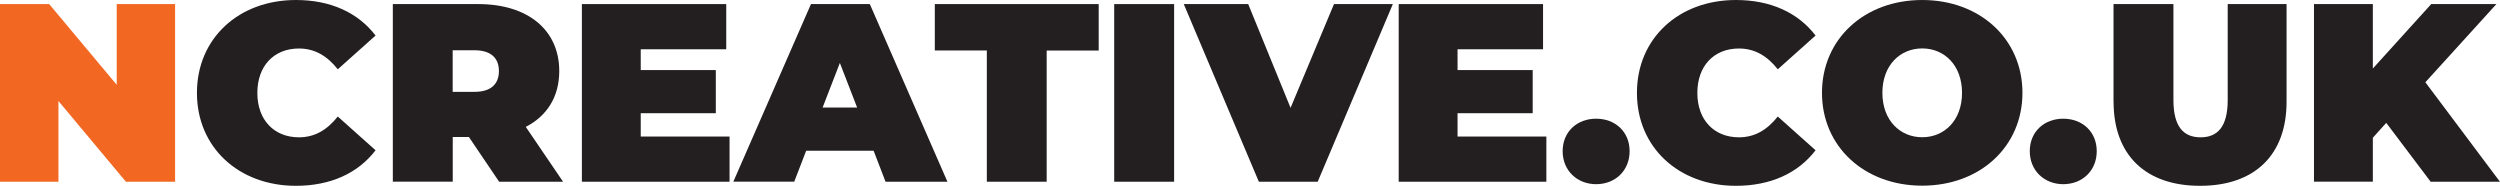 <?xml version="1.0" encoding="UTF-8"?> <svg xmlns="http://www.w3.org/2000/svg" id="a" data-name="Layer 1" width="354.67" height="26.35" viewBox="0 0 354.67 26.35"><path d="M24.84.58v25.2h-6.98l-9.57-11.45v11.45H0V.58h6.98l9.58,11.45V.58h8.28Z" fill="#f26722" stroke-width="0"></path><path d="M27.94,13.17c0-7.74,5.94-13.17,14.04-13.17,4.93,0,8.82,1.8,11.3,5.04l-5.36,4.79c-1.48-1.87-3.24-2.95-5.51-2.95-3.53,0-5.9,2.45-5.9,6.3s2.38,6.3,5.9,6.3c2.27,0,4.03-1.08,5.51-2.95l5.36,4.79c-2.48,3.24-6.37,5.04-11.3,5.04-8.1,0-14.04-5.44-14.04-13.17Z" fill="#231f20" stroke-width="0"></path><path d="M66.53,19.44h-2.3v6.33h-8.5V.58h12.13c7.02,0,11.48,3.67,11.48,9.5,0,3.64-1.73,6.37-4.75,7.92l5.29,7.78h-9.07l-4.28-6.33ZM67.32,7.13h-3.1v5.9h3.1c2.34,0,3.46-1.12,3.46-2.95s-1.12-2.95-3.46-2.95Z" fill="#231f20" stroke-width="0"></path><path d="M103.5,19.37v6.41h-20.95V.58h20.48v6.41h-12.13v2.95h10.65v6.12h-10.65v3.31h12.6Z" fill="#231f20" stroke-width="0"></path><path d="M123.94,21.38h-9.57l-1.69,4.39h-8.64L115.05.58h8.35l11.01,25.2h-8.78l-1.69-4.39ZM121.6,15.26l-2.45-6.33-2.45,6.33h4.9Z" fill="#231f20" stroke-width="0"></path><path d="M140,7.16h-7.38V.58h23.25v6.59h-7.38v18.61h-8.49V7.16Z" fill="#231f20" stroke-width="0"></path><path d="M158.07.58h8.5v25.2h-8.5V.58Z" fill="#231f20" stroke-width="0"></path><path d="M197.6.58l-10.66,25.2h-8.35L167.94.58h9.14l6.01,14.72,6.16-14.72h8.35Z" fill="#231f20" stroke-width="0"></path><path d="M219.38,19.37v6.41h-20.95V.58h20.48v6.41h-12.13v2.95h10.66v6.12h-10.66v3.31h12.6Z" fill="#231f20" stroke-width="0"></path><path d="M221.69,21.45c0-2.77,2.05-4.61,4.75-4.61s4.75,1.84,4.75,4.61-2.05,4.68-4.75,4.68-4.75-1.94-4.75-4.68Z" fill="#231f20" stroke-width="0"></path><path d="M232.23,13.17c0-7.74,5.94-13.17,14.04-13.17,4.93,0,8.82,1.8,11.3,5.04l-5.36,4.79c-1.48-1.87-3.24-2.95-5.51-2.95-3.53,0-5.9,2.45-5.9,6.3s2.38,6.3,5.9,6.3c2.27,0,4.03-1.08,5.51-2.95l5.36,4.79c-2.48,3.24-6.37,5.04-11.3,5.04-8.1,0-14.04-5.44-14.04-13.17Z" fill="#231f20" stroke-width="0"></path><path d="M258.48,13.17c0-7.63,6.01-13.17,14.22-13.17s14.22,5.54,14.22,13.17-6.01,13.17-14.22,13.17-14.22-5.54-14.22-13.17ZM278.35,13.17c0-3.92-2.52-6.3-5.65-6.3s-5.65,2.38-5.65,6.3,2.52,6.3,5.65,6.3,5.65-2.38,5.65-6.3Z" fill="#231f20" stroke-width="0"></path><path d="M287.96,21.45c0-2.77,2.05-4.61,4.75-4.61s4.75,1.84,4.75,4.61-2.05,4.68-4.75,4.68-4.75-1.94-4.75-4.68Z" fill="#231f20" stroke-width="0"></path><path d="M299.84,14.43V.58h8.5v13.61c0,3.85,1.48,5.29,3.85,5.29s3.85-1.44,3.85-5.29V.58h8.35v13.86c0,7.56-4.54,11.92-12.27,11.92s-12.27-4.36-12.27-11.92Z" fill="#231f20" stroke-width="0"></path><path d="M338.54,17.42l-1.91,2.12v6.23h-8.35V.58h8.35v9.14l8.28-9.14h9.25l-10.08,11.09,10.58,14.11h-9.83l-6.3-8.35Z" fill="#231f20" stroke-width="0"></path></svg> 